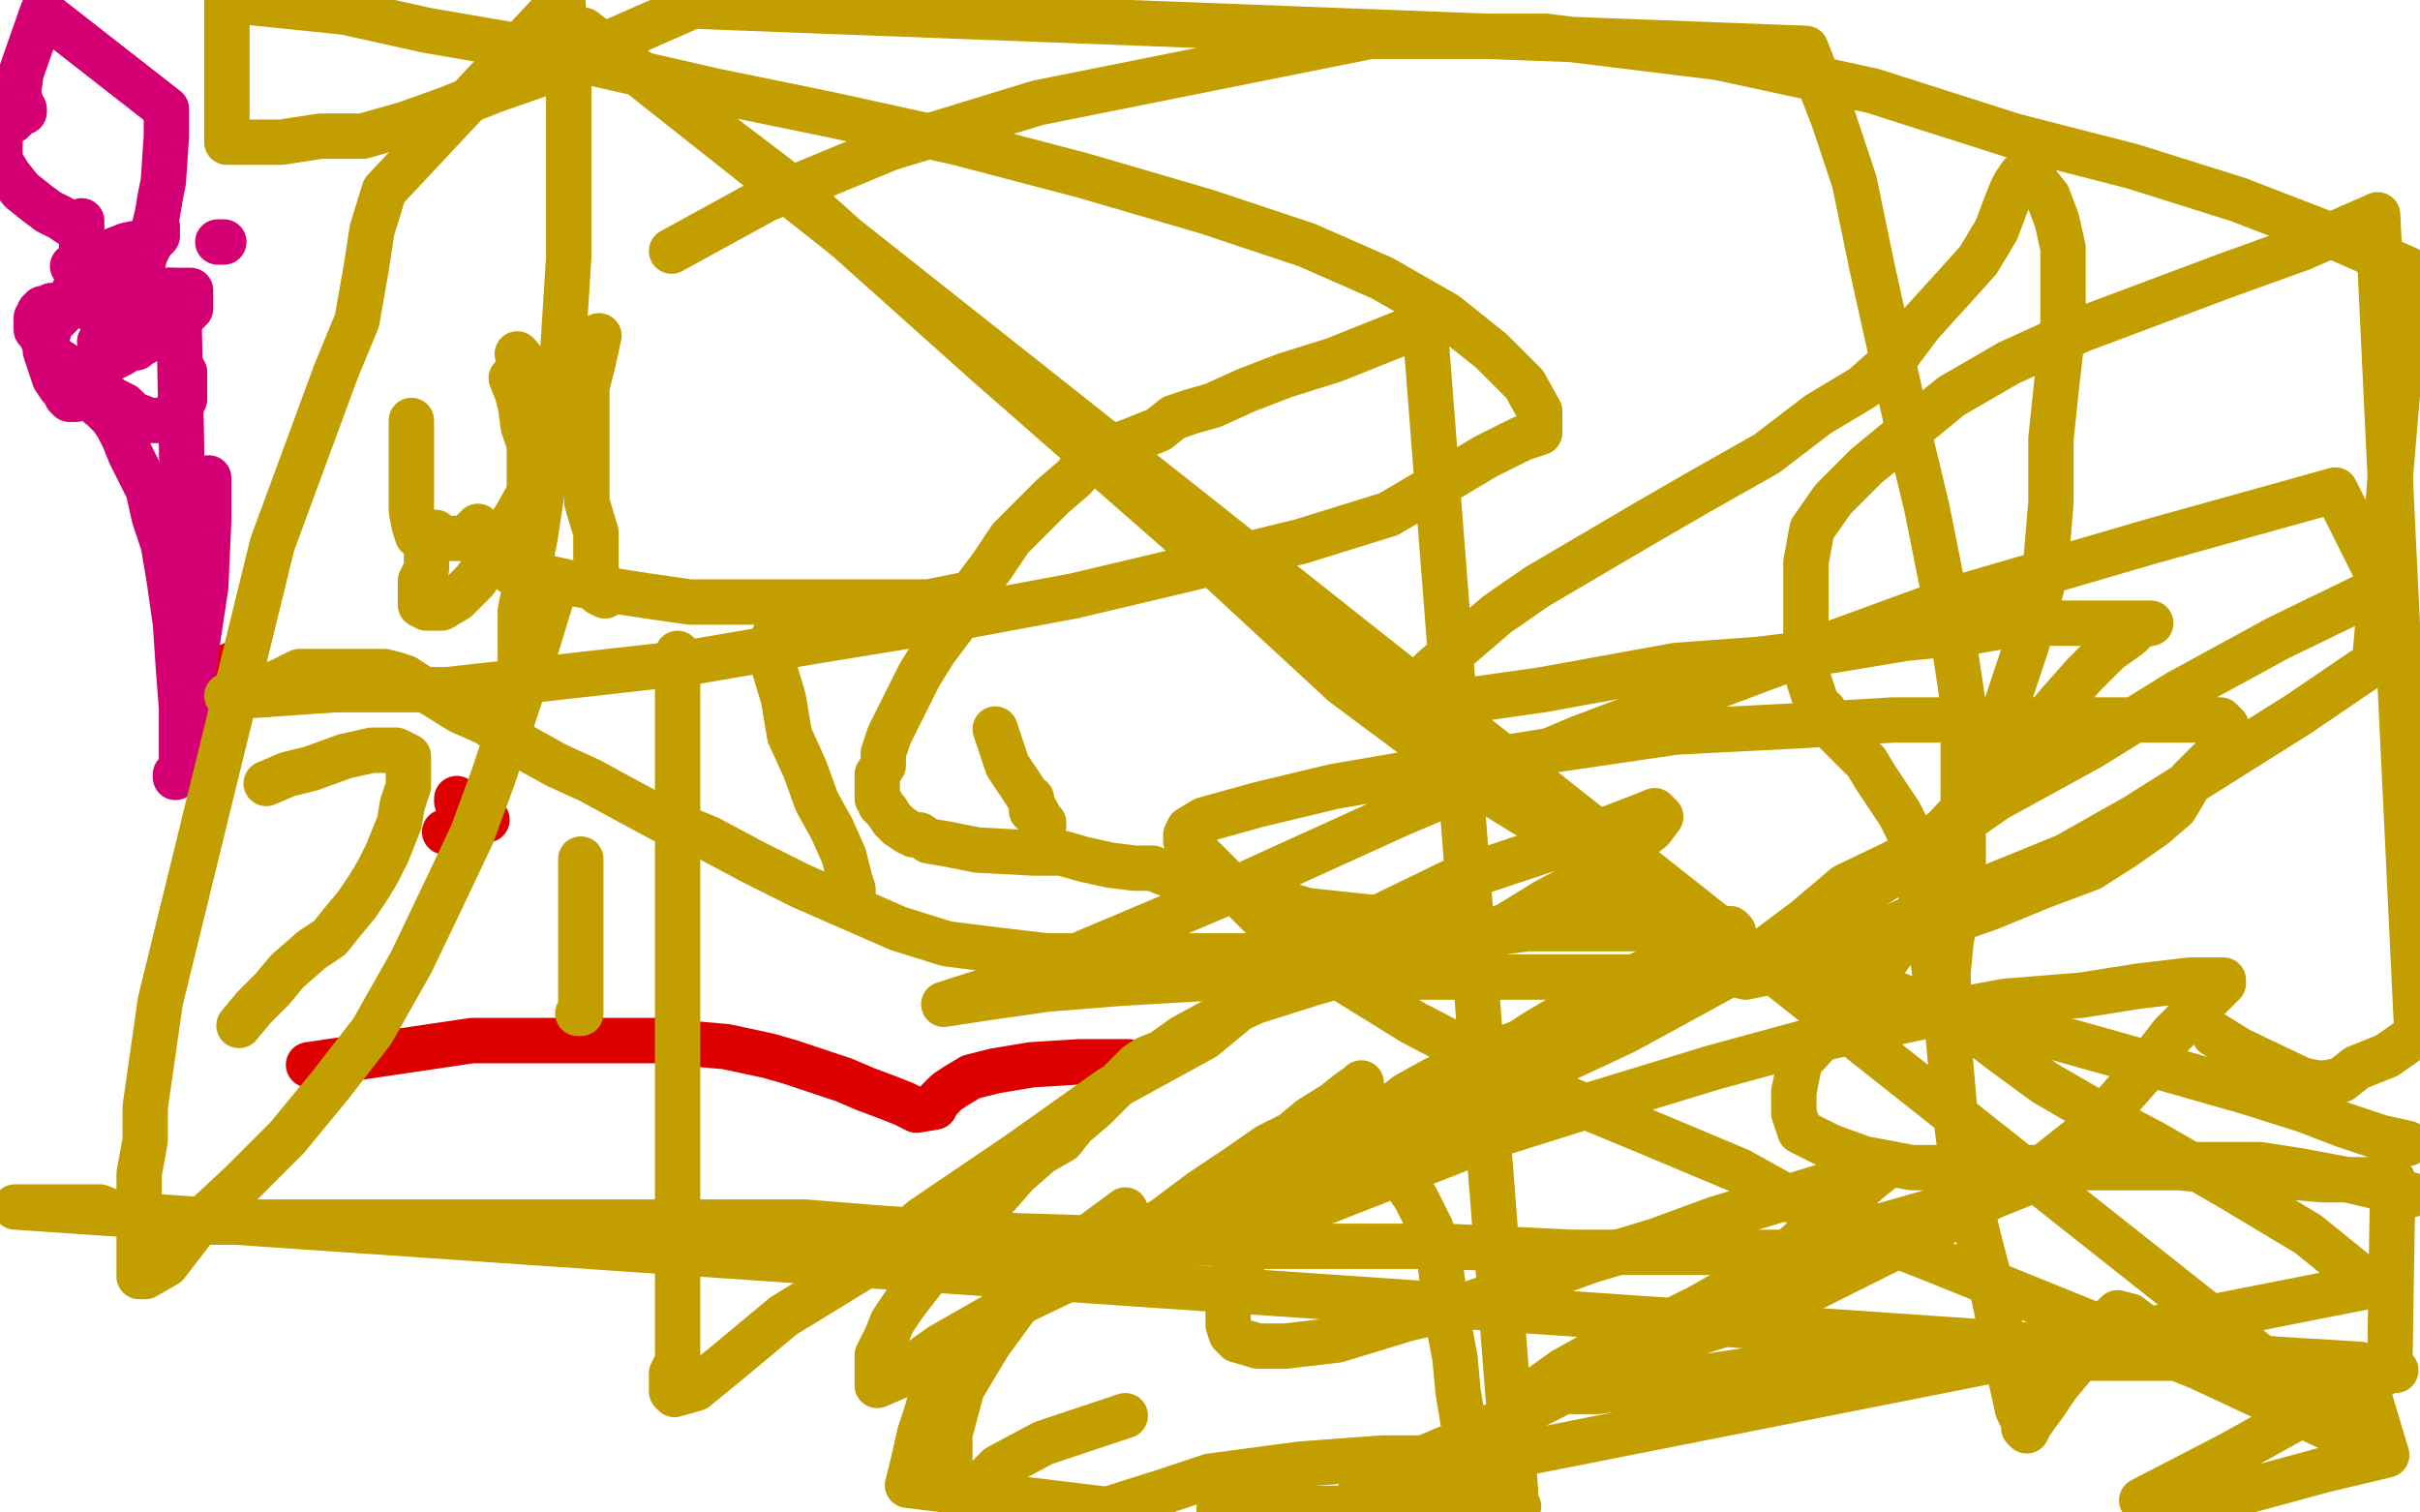<?xml version="1.0" standalone="no"?>
<!DOCTYPE svg PUBLIC "-//W3C//DTD SVG 1.1//EN"
"http://www.w3.org/Graphics/SVG/1.1/DTD/svg11.dtd">

<svg width="800" height="500" version="1.1" xmlns="http://www.w3.org/2000/svg" xmlns:xlink="http://www.w3.org/1999/xlink" style="stroke-antialiasing: false"><desc>This SVG has been created on https://colorillo.com/</desc><rect x='0' y='0' width='800' height='500' style='fill: rgb(255,255,255); stroke-width:0' /><polyline points="373,351 369,351 369,351 357,351 357,351 341,352 341,352 329,354 329,354 321,356 321,356 316,359 316,359 313,361 313,361 311,363 311,363 310,364 310,364 309,366 303,367 299,365 294,363 286,360 279,357 270,354 261,351 254,349 240,346 217,344 184,344 156,344 102,352" style="fill: none; stroke: #dc0000; stroke-width: 15; stroke-linejoin: round; stroke-linecap: round; stroke-antialiasing: false; stroke-antialias: 0; opacity: 1.0"/>
<polyline points="75,224 75,223 75,223 75,222 75,222 76,221 76,221 76,220 76,220 77,220 77,220 78,219 78,219" style="fill: none; stroke: #dc0000; stroke-width: 15; stroke-linejoin: round; stroke-linecap: round; stroke-antialiasing: false; stroke-antialias: 0; opacity: 1.0"/>
<polyline points="161,271 159,271 159,271 157,272 157,272 156,273 156,273 154,274 154,274 152,274 152,274 151,275 151,275 150,275 150,275 149,275 149,275 148,275 147,275" style="fill: none; stroke: #dc0000; stroke-width: 15; stroke-linejoin: round; stroke-linecap: round; stroke-antialiasing: false; stroke-antialias: 0; opacity: 1.0"/>
<polyline points="151,264 151,265" style="fill: none; stroke: #dc0000; stroke-width: 15; stroke-linejoin: round; stroke-linecap: round; stroke-antialiasing: false; stroke-antialias: 0; opacity: 1.0"/>
<polyline points="52,75 52,76 52,76 52,77 52,77 52,78 52,78 51,79 49,79 47,80 42,81 24,88" style="fill: none; stroke: #d40073; stroke-width: 15; stroke-linejoin: round; stroke-linecap: round; stroke-antialiasing: false; stroke-antialias: 0; opacity: 1.0"/>
<polyline points="20,125 25,128 25,128 29,131 29,131 34,135 34,135 37,138 37,138 39,141 39,141 41,145 41,145 43,150 43,150 46,156 46,156 49,162 49,162 51,171 54,180 56,192 58,206 59,221 60,234 60,243 60,249 60,252 59,255 59,256 58,256 58,257" style="fill: none; stroke: #d40073; stroke-width: 15; stroke-linejoin: round; stroke-linecap: round; stroke-antialiasing: false; stroke-antialias: 0; opacity: 1.0"/>
<polyline points="74,80 73,80 73,80 72,80 72,80" style="fill: none; stroke: #d40073; stroke-width: 15; stroke-linejoin: round; stroke-linecap: round; stroke-antialiasing: false; stroke-antialias: 0; opacity: 1.0"/>
<polyline points="69,158 69,159 69,159 69,161 69,172 68,194 65,214 63,230 62,239 61,244 61,247 61,248 62,249 59,96 58,96 57,96 56,96 56,97" style="fill: none; stroke: #d40073; stroke-width: 15; stroke-linejoin: round; stroke-linecap: round; stroke-antialiasing: false; stroke-antialias: 0; opacity: 1.0"/>
<polyline points="56,96 56,96 55,96" style="fill: none; stroke: #d40073; stroke-width: 15; stroke-linejoin: round; stroke-linecap: round; stroke-antialiasing: false; stroke-antialias: 0; opacity: 1.0"/>
<polyline points="56,98 57,99 57,99 56,100 56,100 55,100 54,101" style="fill: none; stroke: #d40073; stroke-width: 15; stroke-linejoin: round; stroke-linecap: round; stroke-antialiasing: false; stroke-antialias: 0; opacity: 1.0"/>
<polyline points="35,116 35,115 35,115 34,114 34,114 34,113 34,113 33,113 33,113 34,113" style="fill: none; stroke: #d40073; stroke-width: 15; stroke-linejoin: round; stroke-linecap: round; stroke-antialiasing: false; stroke-antialias: 0; opacity: 1.0"/>
<polyline points="33,113 33,113 34,113 35,113 36,113 37,113 39,113 40,113 41,113 42,113 43,114 44,114 45,114 45,115" style="fill: none; stroke: #d40073; stroke-width: 15; stroke-linejoin: round; stroke-linecap: round; stroke-antialiasing: false; stroke-antialias: 0; opacity: 1.0"/>
<polyline points="60,121 60,122 60,122 61,123 61,123 61,124 61,124 61,126 61,126 61,129 61,132 59,135 57,137 56,138 54,139 52,139 49,139 47,138 44,137 41,134 37,132 33,129 29,126 26,124 22,121 19,119 16,117 15,114 14,112 13,110 12,109 12,108 12,106 12,105 13,104 13,103 14,103 14,102 16,102 17,101 19,101 22,101 24,101 27,101 30,102 33,102 35,103 38,103 40,103 42,103 43,103 45,103 47,102 48,101 50,100 53,99 55,98 57,98 59,97 61,96 62,96 63,96 63,97 63,99 63,101 63,102 59,106 55,110 50,112 46,114 43,115 40,117 38,118 36,119 34,120 33,121 32,123 31,124 31,125 31,126 30,127 30,128 29,129 28,130 26,131 25,132 24,132 23,132 22,131 22,130 20,128 18,125 17,122 16,119 15,116 15,113 16,110 16,108 18,106 20,104 21,102 23,100 24,97 25,95 26,93 26,91 26,89 27,88 27,87 27,86 27,85 27,84 27,82 27,81 27,79 27,78 27,76 27,74 27,73 27,74 26,74 25,74 23,74 20,72 16,70 12,67 7,63 3,58 0,53 0,38 2,39 3,39 4,40 3,39 4,39 5,39 6,38 7,37 7,36 8,36 8,37 8,36 7,35 7,34 6,31 7,24 14,4 55,36 55,45 54,60 53,65 52,71 51,75 50,80 48,84 47,88 45,90 44,92 43,93 41,94 40,94 39,94" style="fill: none; stroke: #d40073; stroke-width: 15; stroke-linejoin: round; stroke-linecap: round; stroke-antialiasing: false; stroke-antialias: 0; opacity: 1.0"/>
<polyline points="79,339 84,333 84,333 90,327 90,327 95,321 95,321 103,314 103,314 109,310 109,310 113,305 113,305 118,299 118,299 122,293 122,293 125,288 125,288 128,282 128,282 130,277 130,277 132,272 132,272 133,266 133,266 135,260 135,260 135,252 135,251 135,250 133,249 131,248 128,248 123,248 114,250 103,254 95,256 88,259" style="fill: none; stroke: #c39e00; stroke-width: 15; stroke-linejoin: round; stroke-linecap: round; stroke-antialiasing: false; stroke-antialias: 0; opacity: 1.0"/>
<polyline points="191,335 192,335 192,335 192,333 192,333 192,329 192,329 192,321 192,321 192,313 192,313 192,307 192,307 192,297 192,297 192,291 192,291 192,284 192,284" style="fill: none; stroke: #c39e00; stroke-width: 15; stroke-linejoin: round; stroke-linecap: round; stroke-antialiasing: false; stroke-antialias: 0; opacity: 1.0"/>
<polyline points="282,296 282,294 282,294 281,291 281,291 279,283 279,283 275,274 275,274 270,265 270,265 266,254 266,254 261,243 261,243 259,231 259,231 256,221 256,221 256,210 256,210" style="fill: none; stroke: #c39e00; stroke-width: 15; stroke-linejoin: round; stroke-linecap: round; stroke-antialiasing: false; stroke-antialias: 0; opacity: 1.0"/>
<polyline points="341,264 341,268 341,268 344,271 344,271 345,272 345,272 345,273 345,273 344,273 344,273 343,269 343,269 339,262 339,262 333,253 333,253 329,241 329,241" style="fill: none; stroke: #c39e00; stroke-width: 15; stroke-linejoin: round; stroke-linecap: round; stroke-antialiasing: false; stroke-antialias: 0; opacity: 1.0"/>
<polyline points="322,196 317,197 317,197 307,199 307,199 297,199 297,199 287,199 287,199 277,199 277,199 265,199 265,199 253,199 253,199 240,199 240,199 228,199 228,199 214,197 214,197 201,195 201,195 190,193 190,193 181,191 181,191 172,189 172,189 170,189 169,189 168,188 168,186" style="fill: none; stroke: #c39e00; stroke-width: 15; stroke-linejoin: round; stroke-linecap: round; stroke-antialiasing: false; stroke-antialias: 0; opacity: 1.0"/>
<polyline points="158,174 157,175 157,175 155,177 155,177 152,178 152,178 149,178 149,178 146,178 146,178 143,178 143,178 141,178 141,178 138,177 138,177 137,174 137,174 136,169 136,169 136,161 136,161 136,149 136,149 136,139" style="fill: none; stroke: #c39e00; stroke-width: 15; stroke-linejoin: round; stroke-linecap: round; stroke-antialiasing: false; stroke-antialias: 0; opacity: 1.0"/>
<polyline points="144,176 141,181 141,181 141,188 141,188 139,192 139,192 139,194 139,194 139,195 139,195 139,197 139,197 139,198 139,198 139,199 139,199 139,200 139,200 141,201 141,201 144,201 144,201 146,201 146,201 151,198 157,192 162,185 166,178 171,170 176,161 179,152 181,148 183,143 183,138 183,133 183,129 177,124 171,117" style="fill: none; stroke: #c39e00; stroke-width: 15; stroke-linejoin: round; stroke-linecap: round; stroke-antialiasing: false; stroke-antialias: 0; opacity: 1.0"/>
<polyline points="169,125 171,130 171,130 172,134 172,134 173,141 173,141 175,147 175,147 175,154 175,154 175,162 175,162 175,170 175,170 175,179 175,179 175,188 175,188 173,197 173,197 173,201 173,201 172,207 172,207 172,214 172,214 172,220 172,221 172,223 172,217 172,202 177,177 186,117 188,85 188,54 188,23 186,0 127,63 123,76 121,89 118,106 111,123 104,142 97,161 90,180 53,331 48,366 48,377 46,388 46,399 46,408 46,414 46,421 46,422 48,422 55,418 65,405 80,391 95,376 109,359 123,341 136,318 147,295 156,276 163,257 170,236 177,215 184,192" style="fill: none; stroke: #c39e00; stroke-width: 15; stroke-linejoin: round; stroke-linecap: round; stroke-antialiasing: false; stroke-antialias: 0; opacity: 1.0"/>
<polyline points="224,216 224,239 224,239 224,285 224,285 224,312 224,312 224,331 224,331 224,349 224,349 224,364 224,364 224,381 224,381 224,398 224,398 224,415 224,415 224,430 224,430 224,443 224,443 224,450 224,450 222,454 222,454 222,458 222,458 222,459 222,460 223,461 230,459 241,450 259,435 290,416 305,403 336,382 367,360 398,343 421,324 448,307 481,291 529,275 542,270 547,268 549,270 546,274 526,290 511,298 498,306 477,313 455,319 434,325 415,331 402,337 391,343 384,348 379,350 376,352 369,359 362,366 355,372 351,377 344,381 336,388 329,396 312,414 306,422 299,431 295,437 293,442 290,448 290,453 290,455 290,457 290,458 297,455 311,445 332,433 359,420 388,405 419,388 452,371 485,356 508,341 530,328 555,316" style="fill: none; stroke: #c39e00; stroke-width: 15; stroke-linejoin: round; stroke-linecap: round; stroke-antialiasing: false; stroke-antialias: 0; opacity: 1.0"/>
<polyline points="372,468 345,477 345,477 330,485 330,485 323,492 323,492 319,492 319,492 316,492 316,492 315,492 315,492 314,490 314,490 314,484 314,484 314,474 314,474 318,459 318,459 327,444 327,444 338,429 338,429 353,414 353,414 372,400" style="fill: none; stroke: #c39e00; stroke-width: 15; stroke-linejoin: round; stroke-linecap: round; stroke-antialiasing: false; stroke-antialias: 0; opacity: 1.0"/>
<polyline points="408,488 403,499 403,499 502,498 486,497 484,484 484,472 482,460 481,449 478,433 476,417 473,406 468,396 462,387 458,380 454,375 452,375 450,374 449,374 448,374 447,373 448,370 449,368 449,366 450,364 450,362 450,361 450,360 450,358 449,359 446,361 441,365 433,370 427,375 419,379 409,386 397,394 385,403 372,411 359,418 348,423 339,427 331,434 323,442 316,447 314,451 311,455 308,461 306,468 304,474 302,483 300,491 366,499 385,493 400,488 415,486 430,484 457,482 466,482 472,482 478,482 484,484 490,486 496,489 501,493 471,107 441,119 425,124 412,129 401,134 394,136 388,138 383,142 378,144 373,146 370,147 366,149 361,151 355,158 348,164 342,170 334,178 328,187 322,195 315,207 309,215 304,223 301,229 297,237 294,243 292,249 292,253 290,256 290,257 290,258 290,259 290,260 290,261 290,262 290,263 290,264 291,265 291,266 292,267 293,268 295,271 296,272 297,273 300,275 302,276 304,276 307,278 313,279 323,281 342,282 351,282 358,284 367,286 375,287 381,287 386,289 390,289 393,291 394,292 395,293 397,293 400,294 403,295 410,295 419,297 432,301 451,303 472,305 493,307 514,307 535,307 552,307 563,307 572,307 573,308 571,311 566,315 557,322 542,329 526,336 509,342 491,349 474,357 465,362 456,369 447,376 438,385 431,392 424,399 417,407 412,415 408,422 406,428 406,433 406,438 407,441 409,443 416,445 425,445 442,443 465,436 486,431 506,424 525,417 548,410 567,403 610,390 617,388 623,386 618,390 610,397 589,416 576,424 562,432 548,439 537,444 526,448 517,453 510,458 509,460 513,460 528,460 551,457 578,453 607,451 638,451 673,449 710,449 747,449 780,451 789,481 768,486 746,492 723,498 708,496 737,481 764,466 790,453 791,390 768,390 744,388 720,386 697,386 672,386 649,386 632,386 616,383 605,379 595,374 593,368 593,361 595,351 616,328 626,314 635,301 644,282 654,259 663,234 670,213 676,190 678,166 678,145 680,126 682,109 682,93 682,82 680,73 677,65 673,60 672,58 670,58 668,58 666,61 665,63 663,68 660,76 654,86 645,96 635,107 626,119 616,128 601,137 584,150 561,163 542,174 525,184 508,194 495,203 474,221 469,226 465,229 464,231 464,232 464,233 467,233 470,233 478,233 489,231 510,228 532,224 554,220 581,218 606,215 630,211 651,209 668,206 683,206 696,206 705,206 711,206 707,207 704,210 697,215 689,223 681,232 670,245 657,259 643,274 624,290 599,306 570,323 537,341 477,369 450,381 425,393 410,400 401,406 399,408 403,409 420,404 439,397 495,375 530,364 566,353 599,344 636,336 663,331 688,329 707,326 724,324 731,324 735,324 735,325 728,332 718,342 708,355 693,372 674,387 647,402 585,433 544,446 511,463 480,478 450,491 784,425 763,408 738,393 712,378 695,369 676,358 661,347 652,340 645,334 645,330 644,326 644,321 645,311 647,300 649,289 649,275 649,263 649,251 649,233 646,213 642,193 637,168 631,143 625,116 619,89 613,60 606,39 597,16 229,2 204,13 183,23 163,30 148,36 134,41 120,45 106,45 93,47 81,47 75,47 75,44 75,39 75,33 75,27 75,21 75,14 75,9 75,5 75,0 114,4 141,10 170,15 201,22 236,30 275,38 316,47 358,58 399,70 432,81 457,92 478,104 493,116 504,127 509,136 509,140 509,143 503,145 491,151 476,160 459,170 430,179 393,188 355,197 312,205 269,212 228,219 148,228 111,228 82,230 75,230 76,230 79,230 82,230 85,228 88,227 93,225 99,222 103,222 109,222 112,222 118,222 123,222 127,222 131,223 134,224 137,226 144,230 152,235 161,239 168,244 175,248 184,253 195,258 206,264 219,271 234,277 249,285 265,293 281,300 297,307 313,312 329,314 346,316 367,316 389,316 406,316 429,316 450,314 470,312 490,309 505,307 516,304 533,299 538,299 539,298 540,297 540,295 537,291 525,282 491,261 444,226 391,177 326,120 260,61 193,10 787,480 727,452 638,416 602,402 575,387 544,374 515,362 490,350 467,338 446,325 431,314 417,303 406,292 397,283 392,278 392,277 392,276 393,274 398,271 416,266 441,260 476,254 513,248 554,242 593,240 626,238 651,238 678,238 697,238 716,238 727,238 734,238 735,239 736,240 736,242 736,244 735,247 733,249 732,250 729,253 728,254 726,256 725,257 724,258 722,262 719,267 712,273 702,280 691,287 675,293 658,300 641,306 622,311 602,316 579,321 556,323 529,323 500,323 470,323 439,323 406,323 371,325 346,327 325,330 312,332 337,324 408,294 463,269 522,244 583,221 646,198 711,179 772,162 788,194 753,211 720,229 691,247 660,264 637,280 610,293 597,304 585,313 578,318 573,322 577,323 587,321 601,318 616,311 633,303 656,294 683,283 706,270 733,253 760,236 785,219 796,89 771,78 740,66 705,55 666,45 619,30 568,19 511,12 453,12 398,23 343,34 294,49 253,66 222,83" style="fill: none; stroke: #c39e00; stroke-width: 15; stroke-linejoin: round; stroke-linecap: round; stroke-antialiasing: false; stroke-antialias: 0; opacity: 1.0"/>
<polyline points="198,111 196,120 196,120 194,128 194,128 194,136 194,136 194,146 194,146 194,156 194,156 194,166 194,166 197,176 197,176 197,184 197,184 197,188 197,188 198,193 198,193 198,194 198,194 198,196 200,197 202,195" style="fill: none; stroke: #c39e00; stroke-width: 15; stroke-linejoin: round; stroke-linecap: round; stroke-antialiasing: false; stroke-antialias: 0; opacity: 1.0"/>
<polyline points="609,325 610,325 610,325 611,325 611,325 612,325 614,325 620,326 633,331 654,335 676,342 701,349 722,355 743,361 762,367 775,372 787,376 796,378" style="fill: none; stroke: #c39e00; stroke-width: 15; stroke-linejoin: round; stroke-linecap: round; stroke-antialiasing: false; stroke-antialias: 0; opacity: 1.0"/>
<polyline points="732,342 740,347 740,347 761,357 761,357 766,358 766,358 767,358 769,358 774,357 779,353 789,349 799,342 786,71 761,82 736,91 712,100 688,109 664,120 645,131 617,154 606,165 599,175 597,186 597,198 597,209 597,218 598,225 601,234 603,235 607,242 613,248 617,252 620,257 624,263 628,269 631,275 633,285 635,296 638,310 640,325 644,342 646,365 649,388 654,409 659,428 665,457 667,466 669,470 669,472 670,473 671,471 673,468 676,464 680,458 685,452 690,446 694,441 697,437 699,435 700,434 704,435 708,438 712,441 722,445 733,447 749,449 764,451 777,453 792,453 5,399 13,399 27,399 33,399 38,401 44,401 49,402 56,404 63,404 72,404 82,404 93,404 106,404 118,404 131,404 142,404 154,404 164,404 177,404 189,404 201,404 213,404 228,404 245,404 266,404 291,406 320,408 383,410 417,412 448,412 478,412 520,414 539,414 556,414 571,414 582,414 589,414 594,414 595,414 597,413 598,413 600,412 602,411 606,409 611,407 616,406 623,405 630,403 637,401 645,398 653,396 660,395 665,393 670,391 674,389 675,389 677,388 678,387 680,386 681,386 682,386 683,386 686,385 690,385 695,385 703,385 712,385 721,385 734,385 747,385 760,387 776,390 797,395" style="fill: none; stroke: #c39e00; stroke-width: 15; stroke-linejoin: round; stroke-linecap: round; stroke-antialiasing: false; stroke-antialias: 0; opacity: 1.0"/>
</svg>
